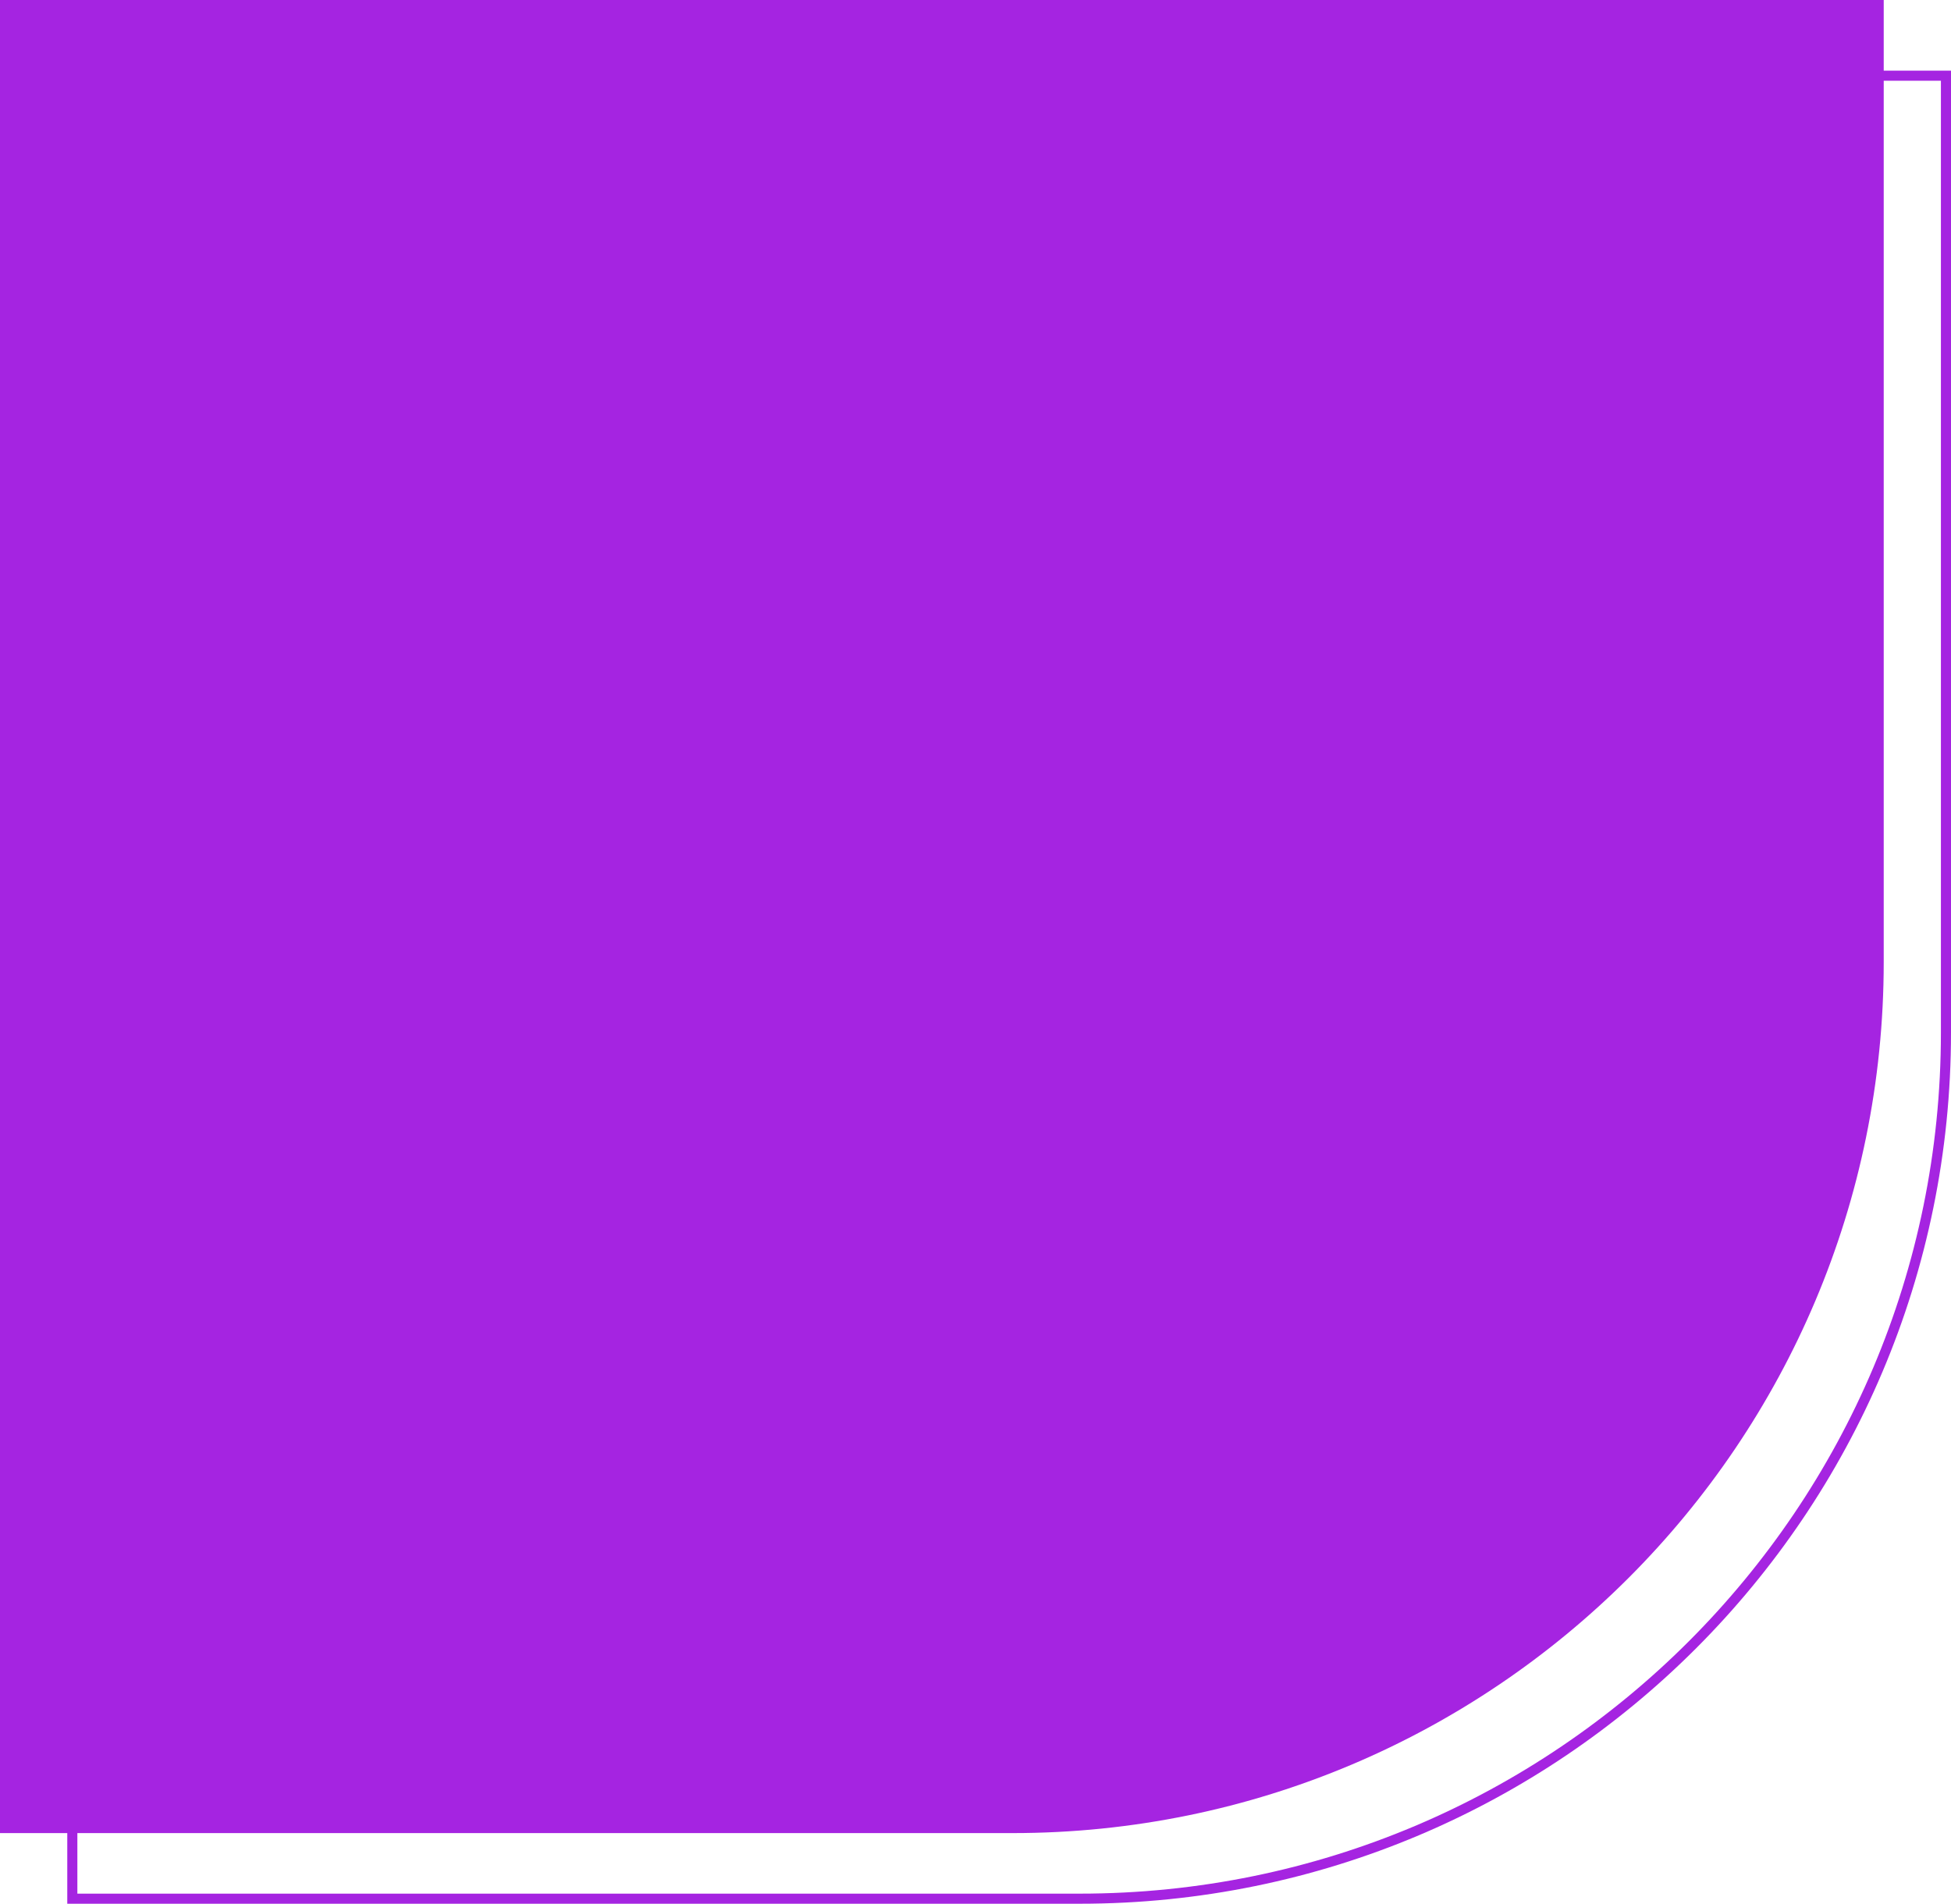 <?xml version="1.0" encoding="UTF-8"?> <svg xmlns="http://www.w3.org/2000/svg" width="580" height="566" viewBox="0 0 580 566" fill="none"> <path d="M21.5 22.5H578.5V307C578.5 449.213 463.213 564.5 321 564.5H21.5V22.5Z" stroke="#A524E1" stroke-width="3"></path> <path d="M0 0H560V286C560 429.042 444.042 545 301 545H0V0Z" fill="#A524E1"></path> </svg> 